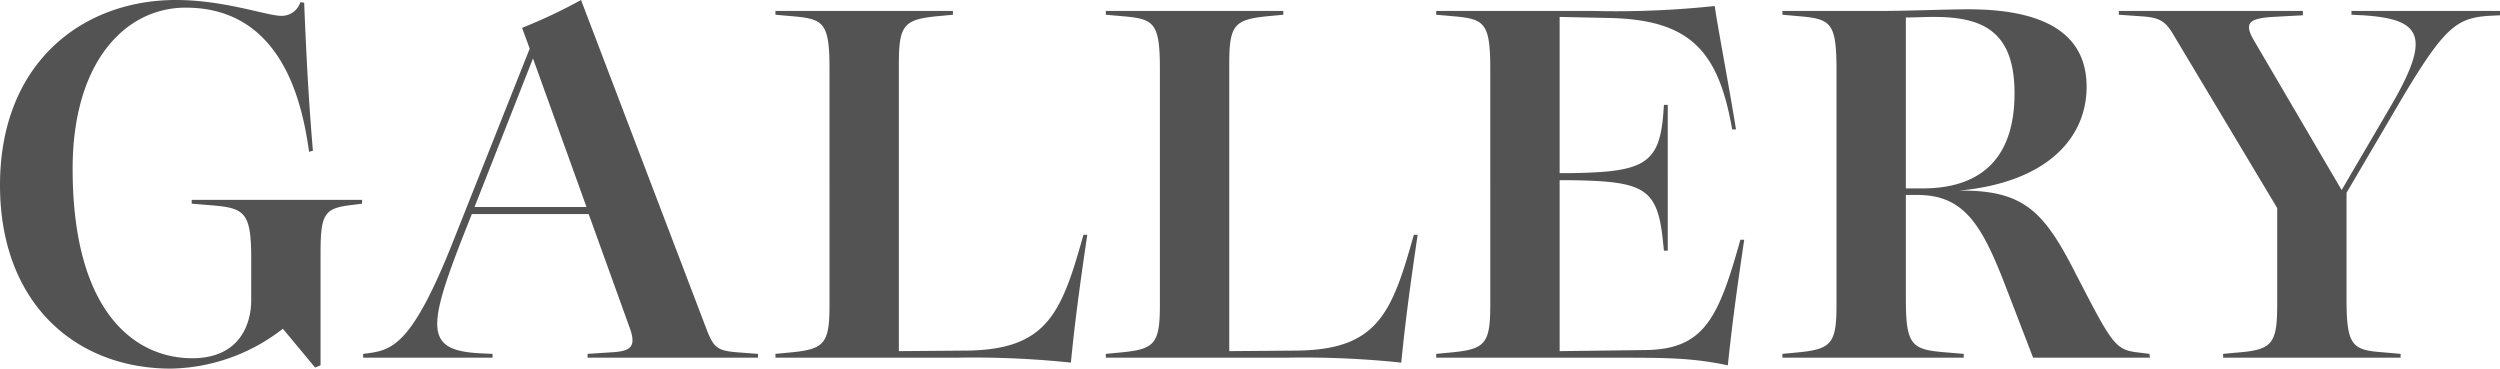 <svg xmlns="http://www.w3.org/2000/svg" width="274.68" height="40.5" viewBox="0 0 274.68 40.5">
  <defs>
    <style>
      .cls-1 {
        fill: #535353;
      }
    </style>
  </defs>
  <path id="パス_1335678" data-name="パス 1335678" class="cls-1" d="M-117.9,1.2a20.56,20.56,0,0,0,12.3-4.38l3.54,4.26.6-.24V-11.52c0-4.44.48-4.92,3.6-5.28l.96-.12v-.42h-18.72v.42l2.22.18c3.6.3,4.32.78,4.32,5.82V-6.3c0,2.52-1.2,6.36-6.48,6.36-6.24,0-13.14-4.98-13.14-20.82,0-11.7,5.76-17.7,12.42-17.7,10.98,0,12.9,11.28,13.56,15.84l.42-.12c-.54-6.3-.78-11.82-.96-16.26l-.42-.06a2.152,2.152,0,0,1-2.1,1.5c-1.56,0-6.24-1.74-11.58-1.74-10.2,0-19.32,6.84-19.32,20.34C-136.68-6-128.4,1.2-117.9,1.2ZM-72.12,0H-53.4V-.42L-55.8-.6c-2.04-.18-2.46-.54-3.18-2.34L-72.84-39.3a57.71,57.71,0,0,1-6.48,3.06l.84,2.28-8.46,21.3C-91.38-1.5-93.54-.84-96.3-.48l-.48.06V0h14.22V-.42l-1.32-.06c-6-.3-5.94-2.58-1.98-12.72l1.02-2.58H-72L-67.5-3.3c.72,1.98.24,2.58-1.86,2.7l-2.76.18ZM-84.54-16.56l6.42-16.32,5.88,16.32ZM-19.02.54c.42-4.26.9-7.92,1.8-14.04h-.42C-20.04-4.92-21.6-.9-30.42-.78l-7.5.06V-32.28c0-4.44.6-4.92,4.68-5.28l1.26-.12v-.42h-19.5v.42l2.04.18c3.3.3,3.9.78,3.9,5.82V-5.82c0,4.44-.6,4.92-4.68,5.28l-1.26.12V0h19.86A103.242,103.242,0,0,1-19.02.54Zm36.3,0c.42-4.26.9-7.92,1.8-14.04h-.42C16.26-4.92,14.7-.9,5.88-.78l-7.5.06V-32.28c0-4.44.6-4.92,4.68-5.28l1.26-.12v-.42h-19.5v.42l2.04.18c3.3.3,3.9.78,3.9,5.82V-5.82c0,4.44-.6,4.92-4.68,5.28l-1.26.12V0H4.68A103.242,103.242,0,0,1,17.28.54Zm35.88.3c.48-4.56.9-7.68,1.8-13.8h-.42c-2.4,8.58-3.96,12-10.32,12.12l-9.54.12V-19.5h1.26c7.98.12,9.48.84,10.08,6.6l.12,1.14h.42V-27.78h-.42l-.06.84c-.42,5.7-2.16,6.54-10.14,6.66H34.68V-37.44l5.64.12c8.82.24,11.82,3.72,13.32,12.24h.42c-.84-5.16-2.04-11.4-2.34-13.56a102.8,102.8,0,0,1-13.56.54H21.12v.42l2.04.18c3.3.3,3.9.78,3.9,5.82V-5.82c0,4.44-.6,4.92-4.68,5.28l-1.26.12V0H40.86C46.14,0,49.26,0,53.16.84Zm6-.84H79.08V-.42L76.92-.6c-3.54-.3-4.2-.78-4.2-5.82V-17.88h1.26c5.04,0,7.02,3.12,9.6,9.78L86.7,0H99.54l-.06-.42L98.04-.6c-2.34-.3-2.76-1.08-6.66-8.64-3.48-6.84-5.7-9.18-12.78-9.12,9.6-.9,13.98-5.76,13.98-11.4,0-4.98-3.36-8.52-13.02-8.52-2.1,0-6.72.18-9.24.18H59.16v.42l2.04.18c3.3.3,3.9.78,3.9,5.82V-5.82c0,4.44-.6,4.92-4.68,5.28l-1.26.12ZM72.72-18.6V-37.38c1.08,0,2.04-.06,3.12-.06,5.46,0,8.82,1.68,8.82,8.4,0,8.1-4.74,10.44-10.08,10.44Zm29.34-16.98,11.46,19.14V-5.82c0,4.44-.6,4.98-4.68,5.28l-1.26.12V0h19.5V-.42L125.04-.6c-3.3-.24-3.9-.78-3.9-5.82v-11.7l5.04-8.58c5.52-9.48,6.84-10.62,10.62-10.86l1.2-.06v-.48H121.68v.42l1.26.06c6.42.42,7.62,2.22,3,10.08l-5.34,9.12L111-34.8c-1.14-1.92-.66-2.46,1.98-2.64l3.36-.18v-.48H96.12v.42l2.58.18C100.62-37.38,101.28-36.9,102.06-35.58Z" transform="translate(136.68 39.3)"/>
</svg>
